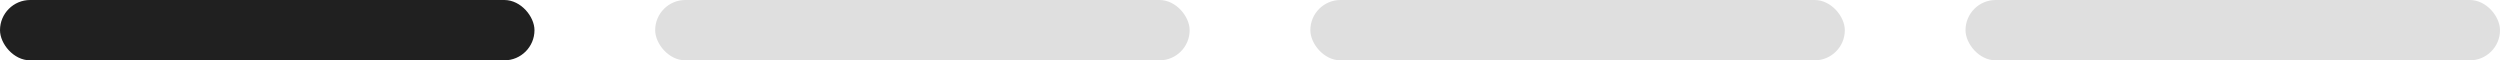 <svg width="290" height="7" viewBox="0 0 290 7" fill="none" xmlns="http://www.w3.org/2000/svg">
<rect width="62" height="7" rx="3.5" fill="#202020"/>
<rect x="76" width="62" height="7" rx="3.5" fill="#DFDFDF"/>
<rect x="152" width="62" height="7" rx="3.5" fill="#DFDFDF"/>
<rect x="228" width="62" height="7" rx="3.5" fill="#DFDFDF"/>
</svg>
